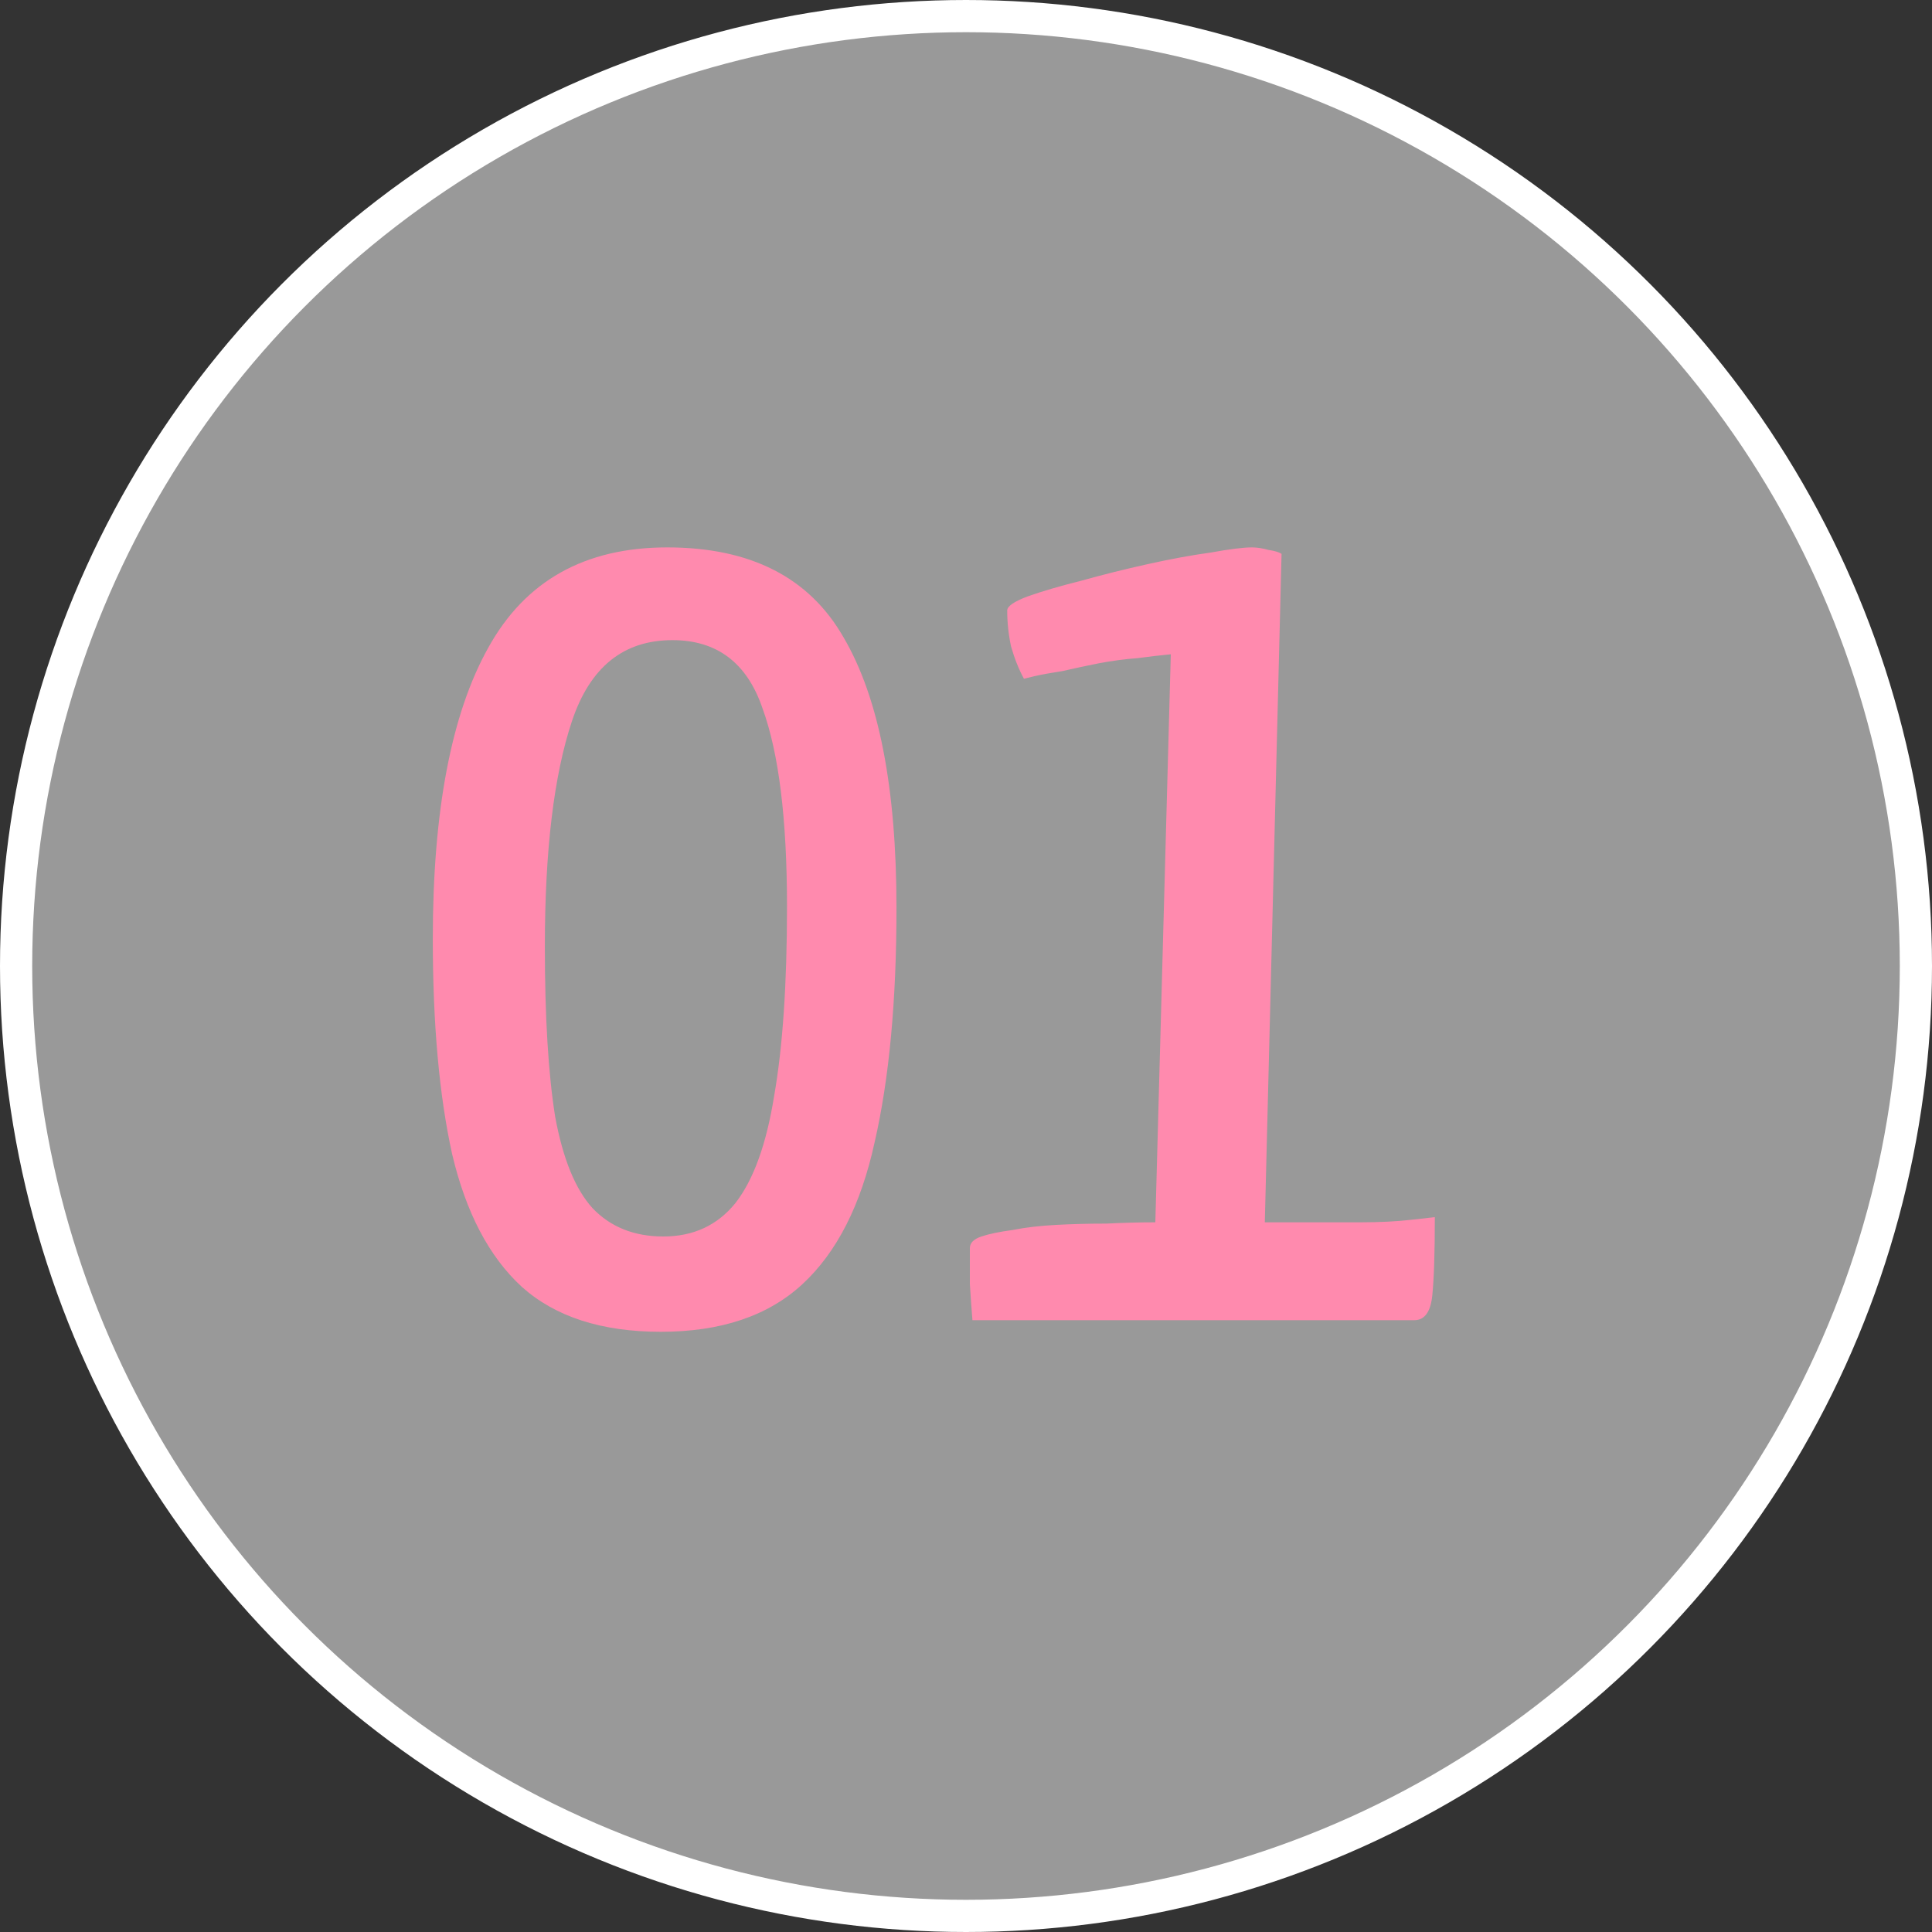<?xml version="1.0" encoding="UTF-8"?> <svg xmlns="http://www.w3.org/2000/svg" width="60" height="60" viewBox="0 0 60 60" fill="none"><rect x="0" y="0" width="60" height="60" fill="#333333" stroke="none"/> <circle cx="30" cy="30" r="29.5" fill="white" fill-opacity="0.5" stroke="white"></circle> <path d="M20.521 41.36C18.681 41.36 17.241 40.893 16.201 39.96C15.188 39.027 14.468 37.653 14.041 35.84C13.641 34.027 13.441 31.8 13.441 29.16C13.441 25.187 14.015 22.173 15.161 20.12C16.308 18.04 18.161 17 20.721 17C23.308 17 25.135 17.933 26.201 19.8C27.295 21.667 27.841 24.467 27.841 28.2C27.841 31.08 27.615 33.507 27.161 35.48C26.735 37.427 25.988 38.893 24.921 39.88C23.855 40.867 22.388 41.36 20.521 41.36ZM20.601 38.4C21.535 38.4 22.281 38.053 22.841 37.36C23.401 36.64 23.801 35.533 24.041 34.04C24.308 32.52 24.441 30.56 24.441 28.16C24.441 25.44 24.188 23.387 23.681 22C23.201 20.587 22.268 19.88 20.881 19.88C19.361 19.88 18.321 20.72 17.761 22.4C17.201 24.08 16.921 26.413 16.921 29.4C16.921 31.587 17.028 33.347 17.241 34.68C17.481 35.987 17.868 36.933 18.401 37.52C18.961 38.107 19.695 38.4 20.601 38.4ZM30.2 41C30.173 40.68 30.147 40.307 30.12 39.88C30.12 39.453 30.12 39.08 30.12 38.76C30.12 38.6 30.24 38.48 30.48 38.4C30.72 38.32 31.04 38.253 31.44 38.2C31.84 38.12 32.293 38.067 32.8 38.04C33.307 38.013 33.827 38 34.36 38C34.893 37.973 35.4 37.96 35.88 37.96L36.36 20.32C36.067 20.347 35.72 20.387 35.32 20.44C34.947 20.467 34.547 20.52 34.12 20.6C33.72 20.68 33.347 20.76 33 20.84C32.653 20.893 32.36 20.947 32.12 21C31.907 21.053 31.8 21.08 31.8 21.08C31.64 20.787 31.507 20.453 31.4 20.08C31.32 19.707 31.28 19.333 31.28 18.96C31.28 18.827 31.493 18.68 31.92 18.52C32.373 18.36 32.92 18.2 33.56 18.04C34.227 17.853 34.92 17.68 35.64 17.52C36.36 17.36 37.013 17.24 37.6 17.16C38.187 17.053 38.613 17 38.88 17C39.04 17 39.213 17.027 39.4 17.08C39.587 17.107 39.72 17.147 39.8 17.2L39.28 37.96H42.24C42.853 37.96 43.387 37.933 43.84 37.88C44.32 37.827 44.56 37.8 44.56 37.8C44.56 38.92 44.533 39.733 44.48 40.24C44.427 40.747 44.24 41 43.92 41H30.2Z" fill="#FF8AAE"></path> </svg> 